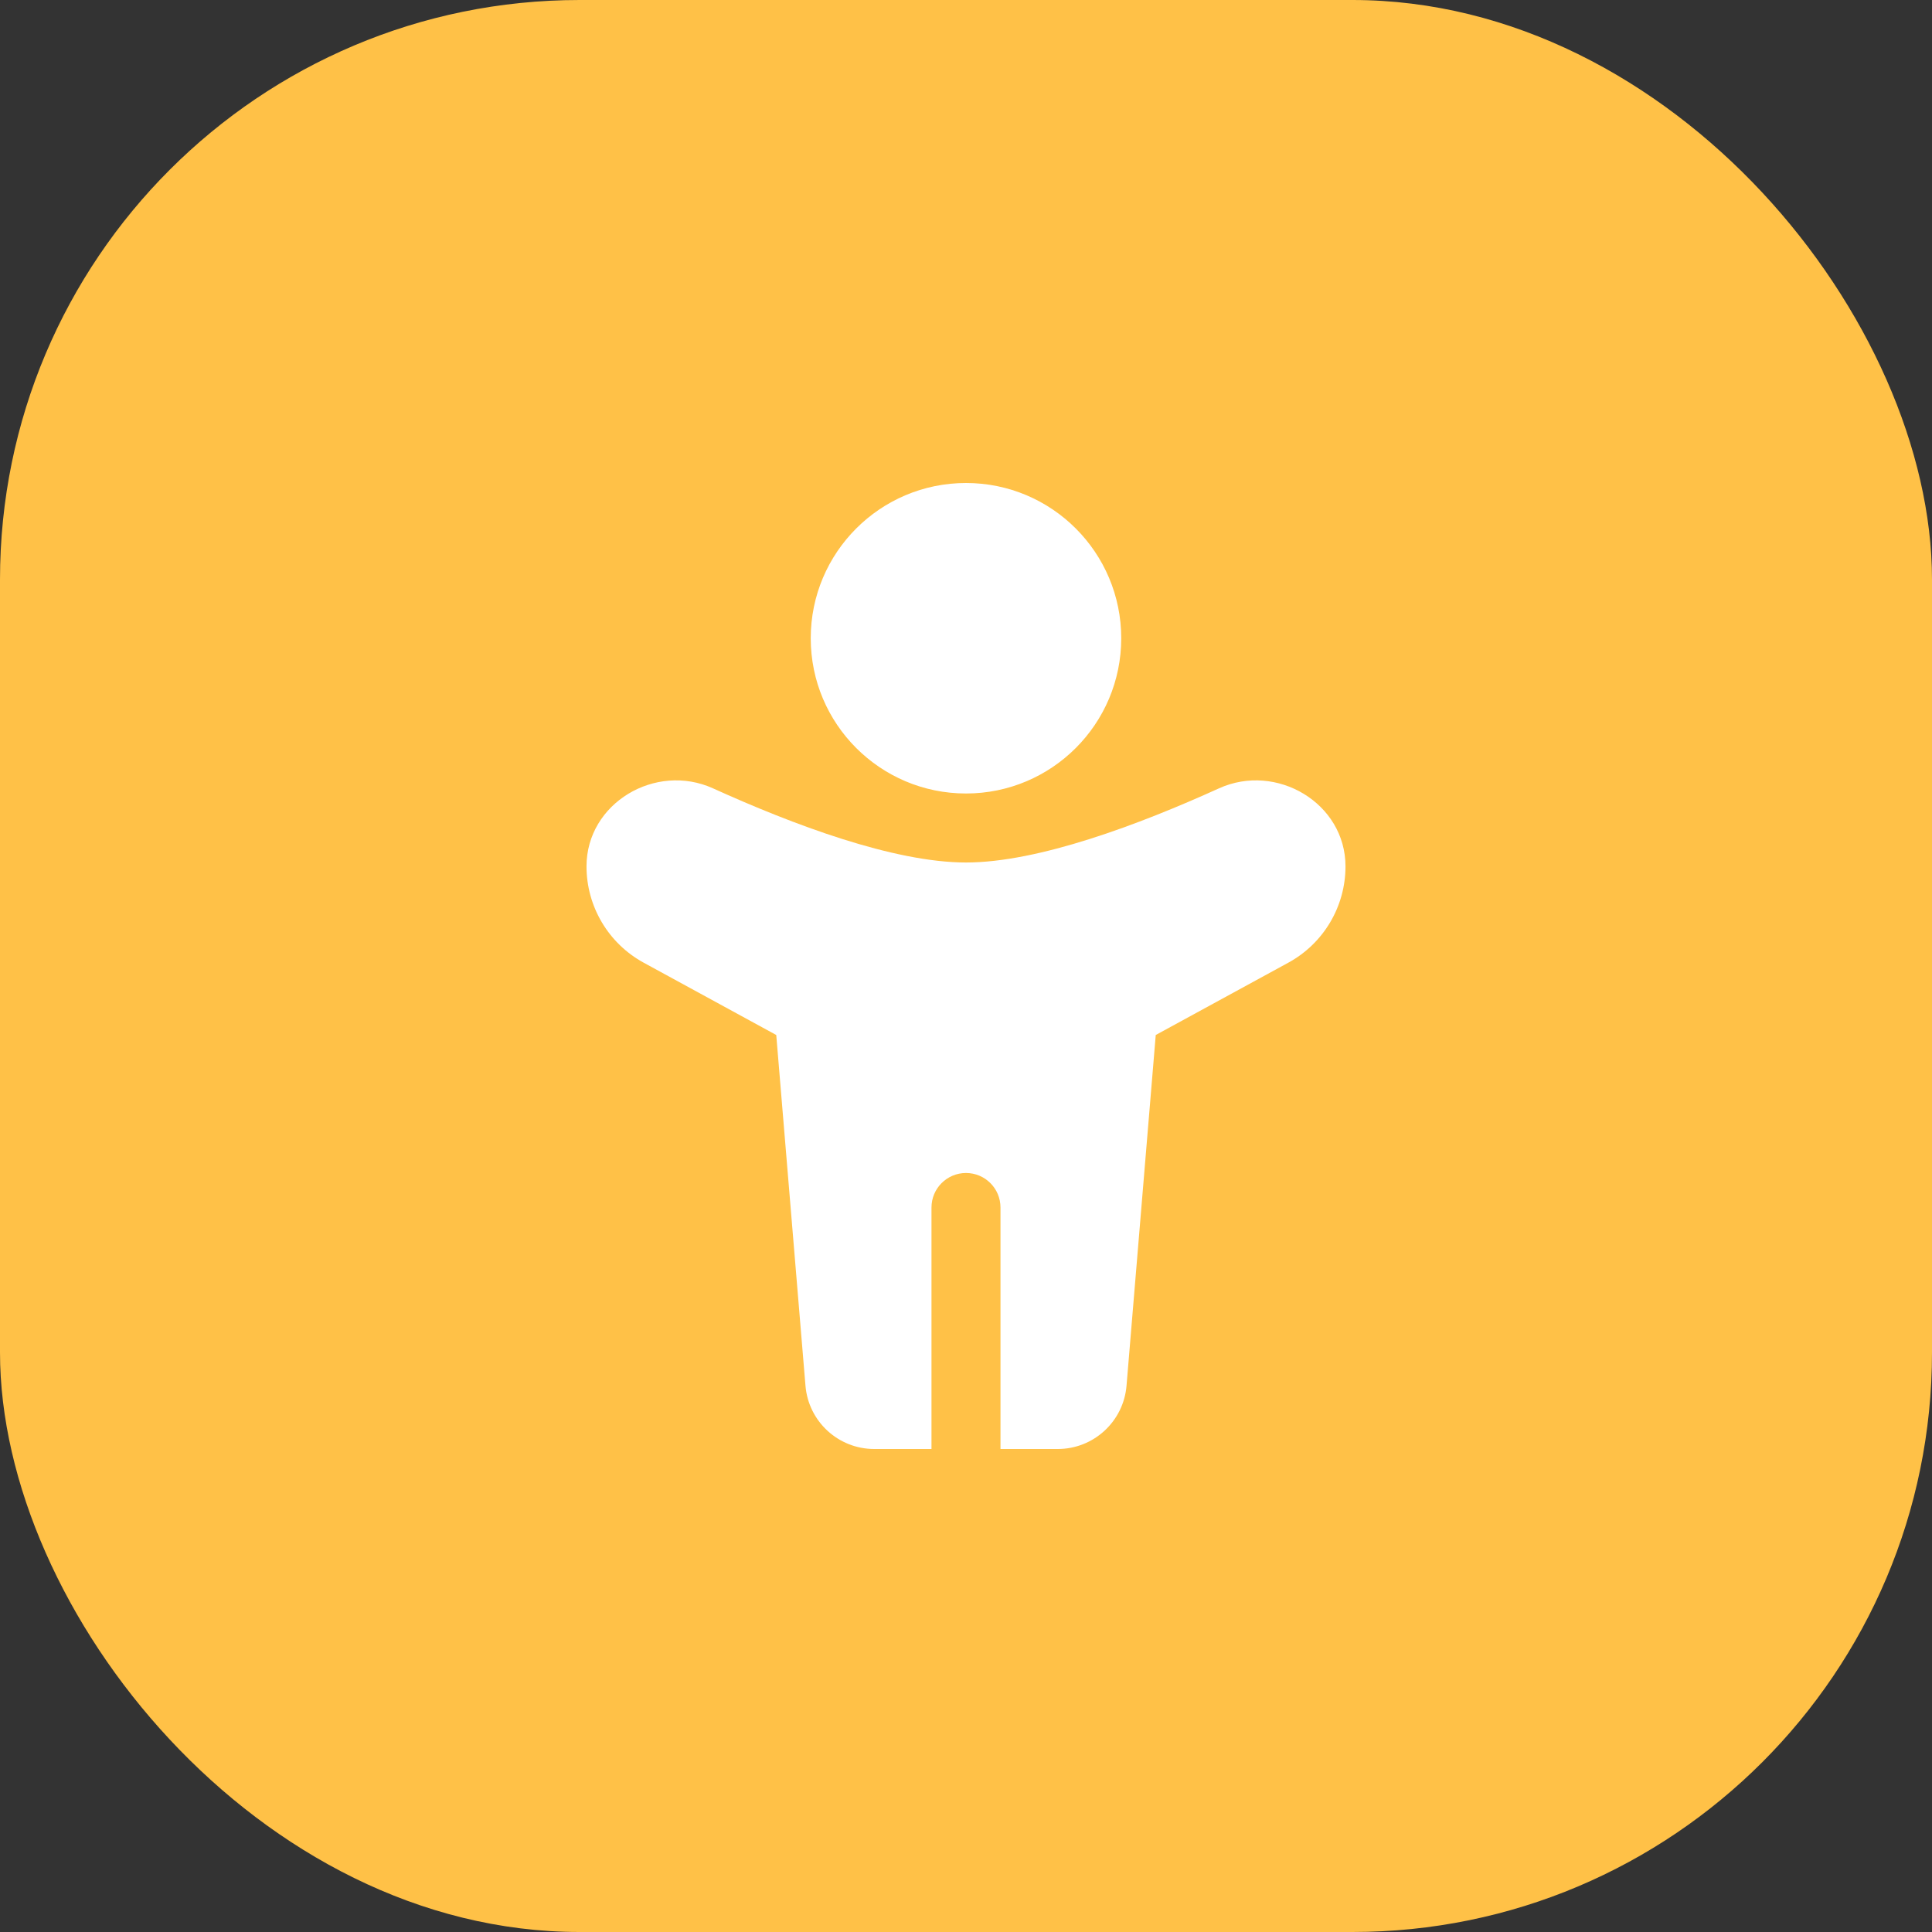 <svg xmlns:xlink="http://www.w3.org/1999/xlink" width="80" height="80" viewBox="0 0 80 80" fill="none" xmlns="http://www.w3.org/2000/svg">
<rect x="0" y="0" width="80" height="80" fill="#333333" stroke="none"/>
<rect width="80" height="80" rx="24" fill="#FFC147"></rect>
<path fill-rule="evenodd" clip-rule="evenodd" d="M46.428 26.429C46.428 29.979 43.55 32.857 40 32.857C36.45 32.857 33.571 29.979 33.571 26.429C33.571 22.878 36.45 20 40 20C43.55 20 46.428 22.878 46.428 26.429ZM33.353 57.38L32.143 42.857L26.654 39.863C25.194 39.067 24.286 37.537 24.286 35.874C24.286 33.256 27.144 31.563 29.527 32.645C32.822 34.14 37.001 35.714 40 35.714C42.999 35.714 47.178 34.14 50.473 32.645C52.856 31.563 55.714 33.256 55.714 35.874C55.714 37.537 54.806 39.067 53.346 39.863L47.857 42.857L46.647 57.38C46.523 58.861 45.285 60 43.8 60H41.428V50C41.428 49.211 40.789 48.571 40 48.571C39.211 48.571 38.571 49.211 38.571 50V60H36.2C34.714 60 33.476 58.861 33.353 57.38Z" fill="#FFFFFF"></path>
</svg>